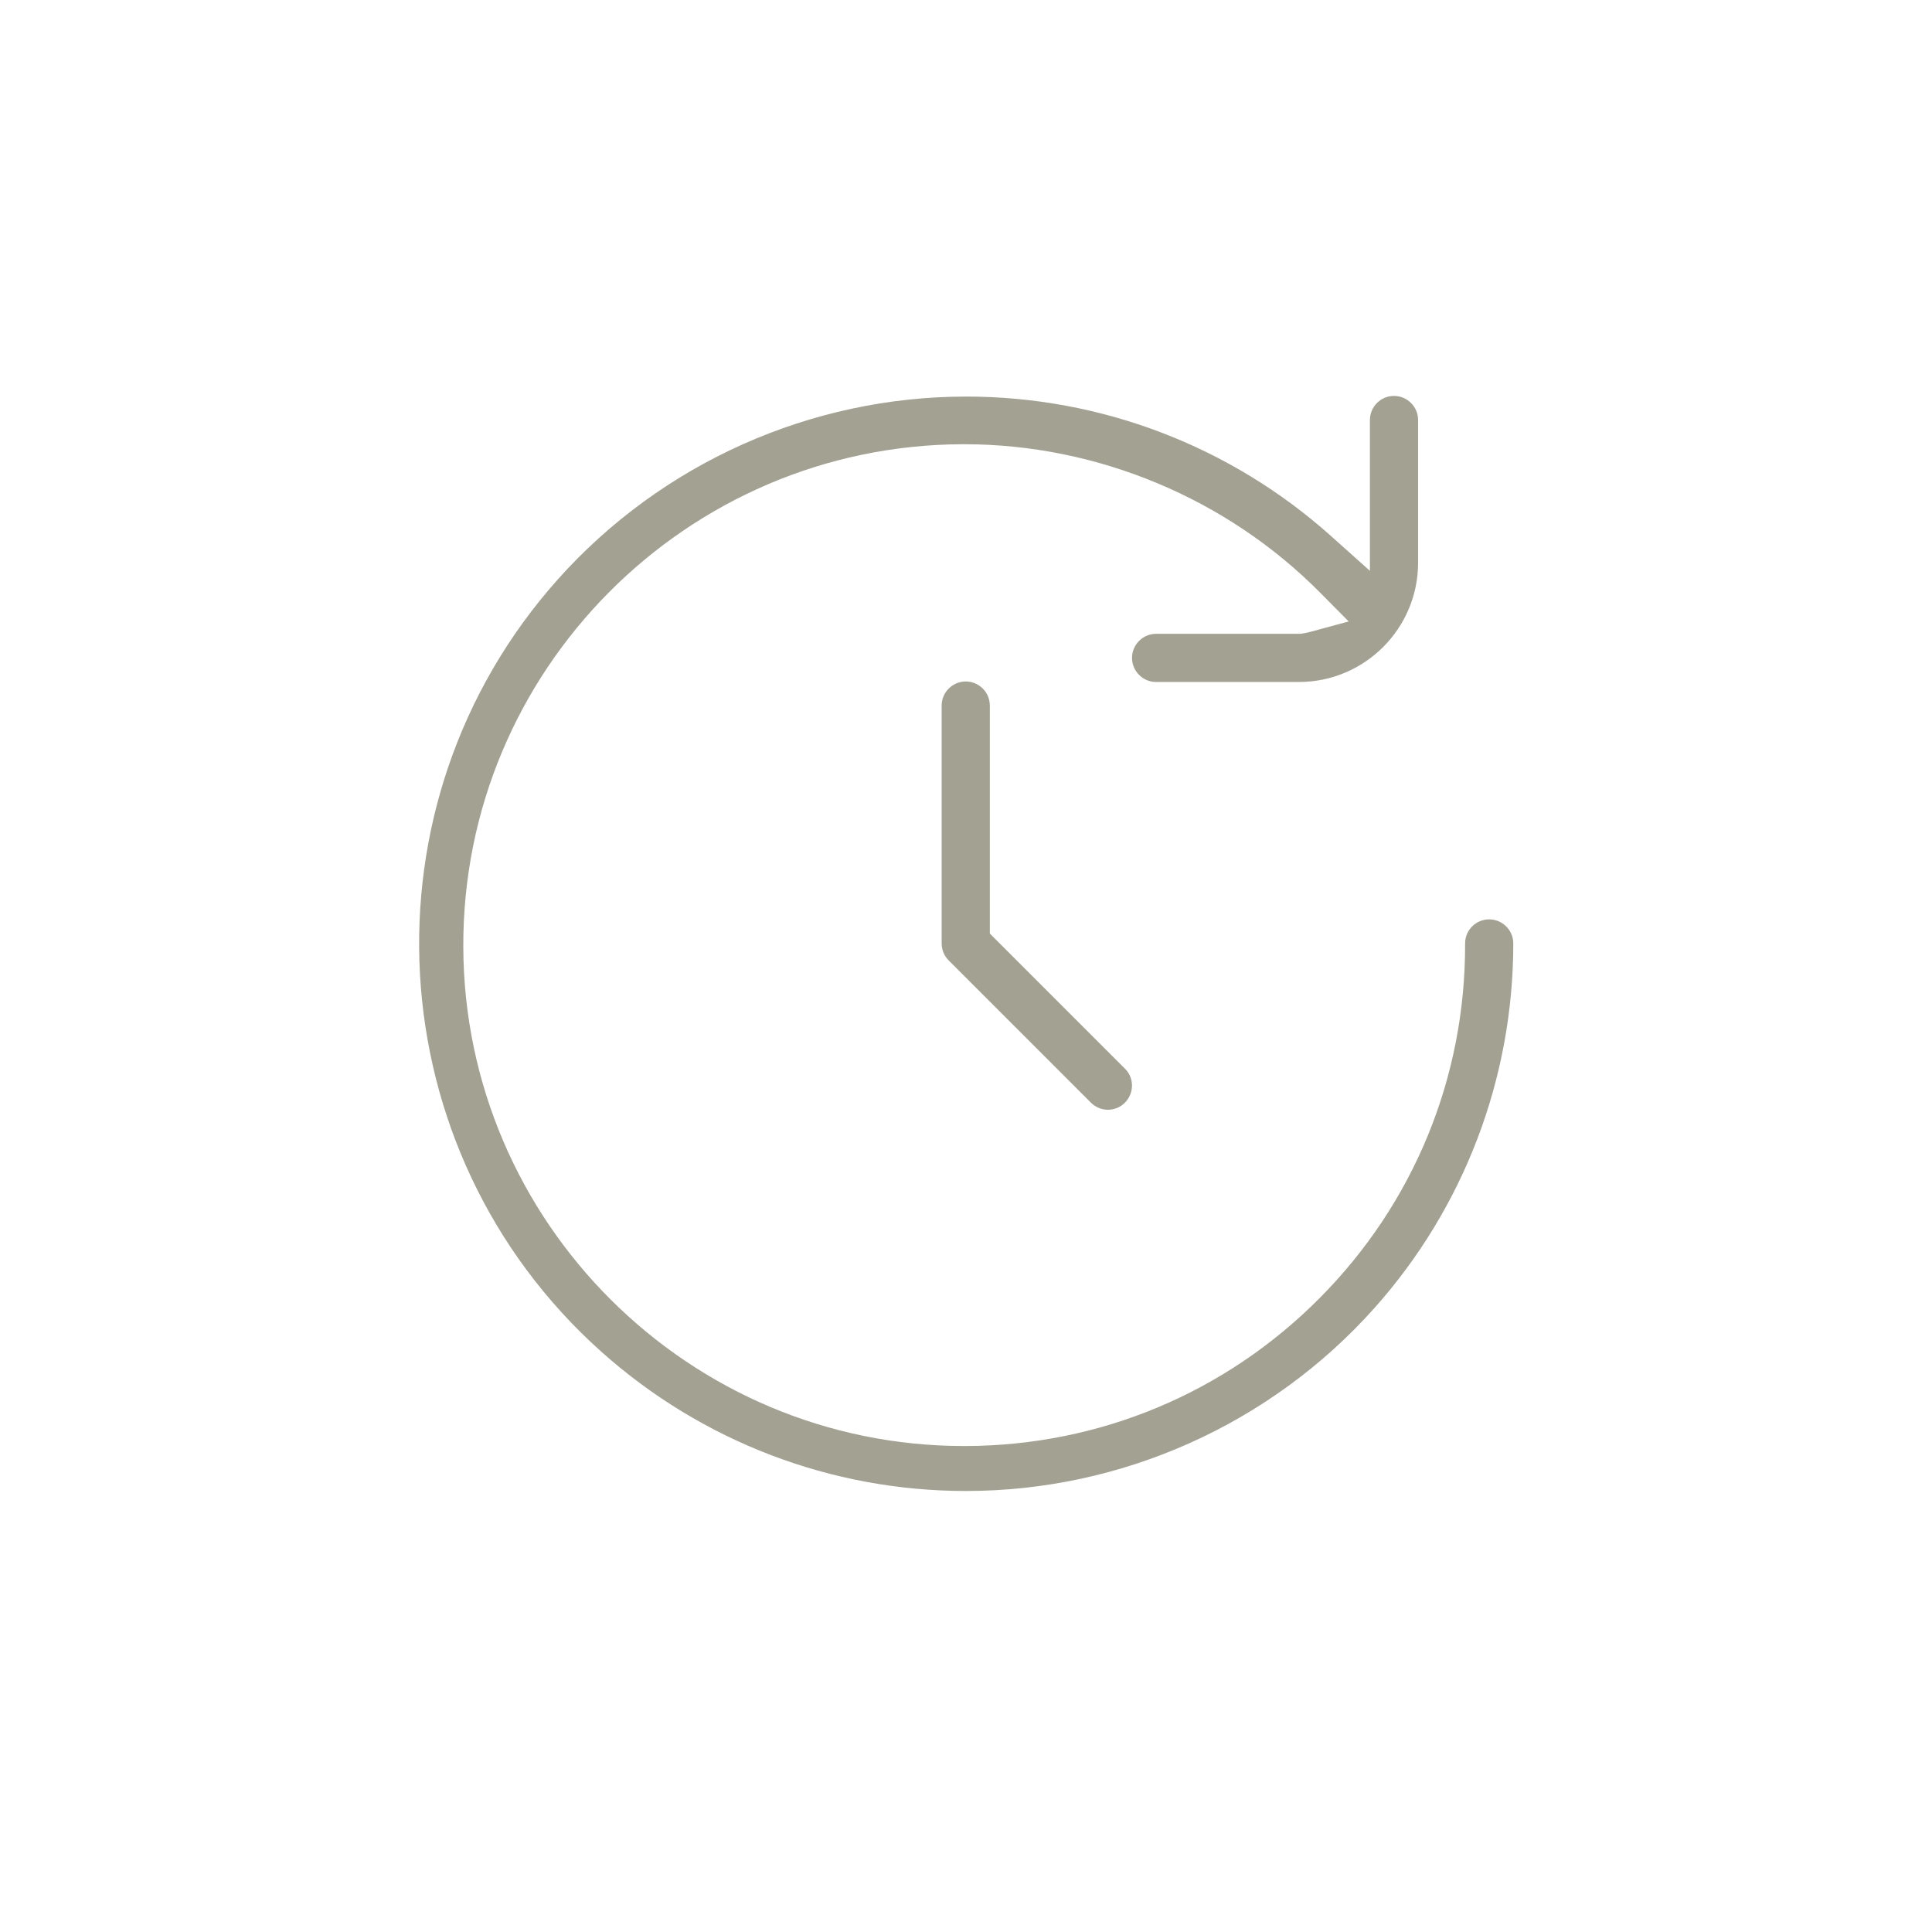 <?xml version="1.0" encoding="UTF-8"?>
<svg xmlns="http://www.w3.org/2000/svg" id="Layer_1" data-name="Layer 1" viewBox="0 0 150 150">
  <defs>
    <style>
      .cls-1 {
        fill: #a3a191;
        stroke-width: 0px;
      }
    </style>
  </defs>
  <path class="cls-1" d="M74.99,115.76c-10.45,0-20.5-3.84-28.3-10.81-17.46-15.61-18.97-42.52-3.36-59.99,8.05-9,19.6-14.17,31.69-14.17,10.45,0,20.5,3.84,28.3,10.81l3.04,2.72v-11.71c0-1.03.84-1.87,1.87-1.87s1.87.84,1.87,1.87v11.08c0,5.11-4.15,9.26-9.26,9.26h-11.08c-1.03,0-1.87-.84-1.87-1.87s.84-1.87,1.87-1.87h11.21l.13-.02c.2-.03.4-.07.59-.12l3.02-.82-2.2-2.22c-7.26-7.34-17.33-11.54-27.65-11.54h-.14c-21.44.08-38.83,17.58-38.75,39.03.07,21.37,17.52,38.76,38.89,38.75h.14c10.39-.04,20.14-4.12,27.46-11.49,7.32-7.37,11.33-17.15,11.29-27.54,0-1.03.84-1.86,1.87-1.86s1.87.84,1.87,1.87c0,10.47-3.83,20.53-10.81,28.34-8.05,9-19.6,14.17-31.68,14.17h0ZM86.02,86.16c-.49,0-.95-.19-1.3-.53l-11.06-11.06c-.35-.35-.55-.82-.55-1.32v-18.47c0-1.03.84-1.87,1.87-1.87s1.87.84,1.87,1.87v17.7l10.53,10.53c.68.71.68,1.85-.02,2.58-.36.37-.83.57-1.35.57h0Z"></path>
</svg>
